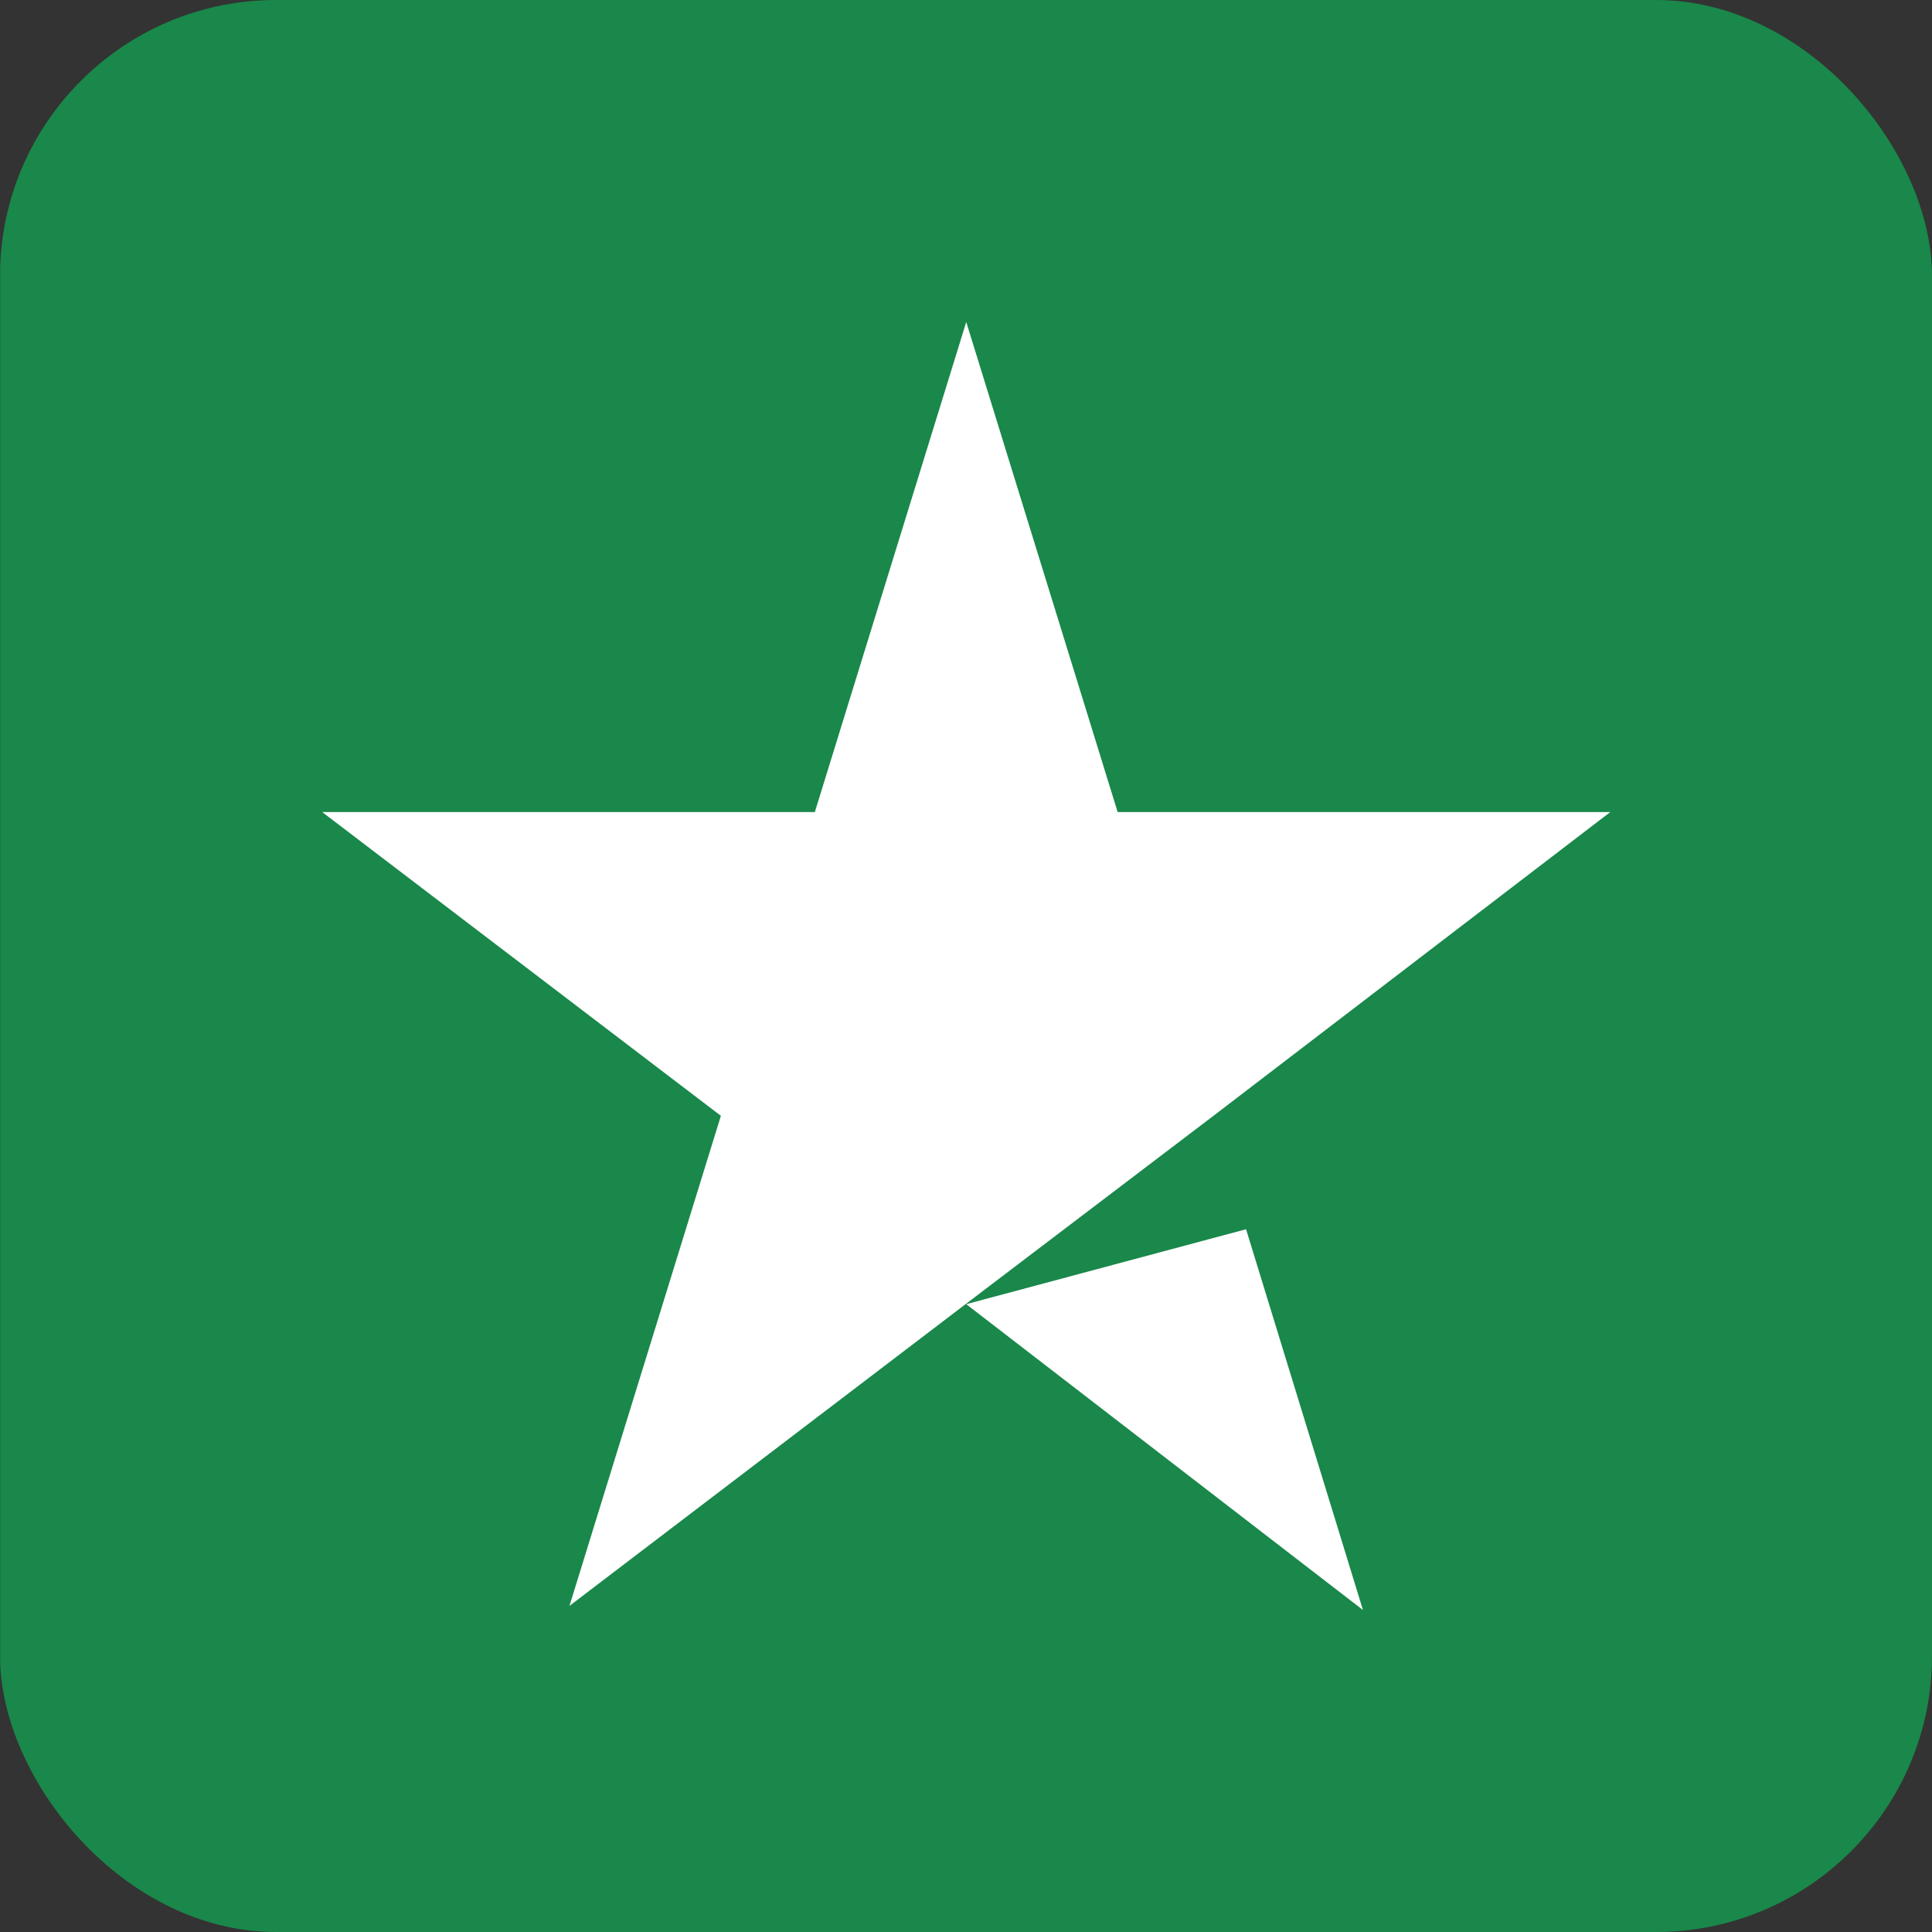 <svg width="24" height="24" viewBox="0 0 24 24" fill="none" xmlns="http://www.w3.org/2000/svg">
<rect x="0" y="0" width="24" height="24" fill="#333333" stroke="none"/>
<g clip-path="url(#clip0_347_33677)">
<path d="M24.002 0H0.002V24H24.002V0Z" fill="#19884A"/>
<path d="M12.003 16.201L15.479 15.27L16.931 20L12.003 16.201ZM20.003 10.088H13.884L12.003 4L10.122 10.088H4.003L8.955 13.861L7.074 19.949L12.027 16.176L15.074 13.861L20.003 10.088Z" fill="white"/>
</g>
<defs>
<clipPath id="clip0_347_33677">
<rect width="24" height="24" rx="3.429" fill="white"/>
</clipPath>
</defs>
</svg>
